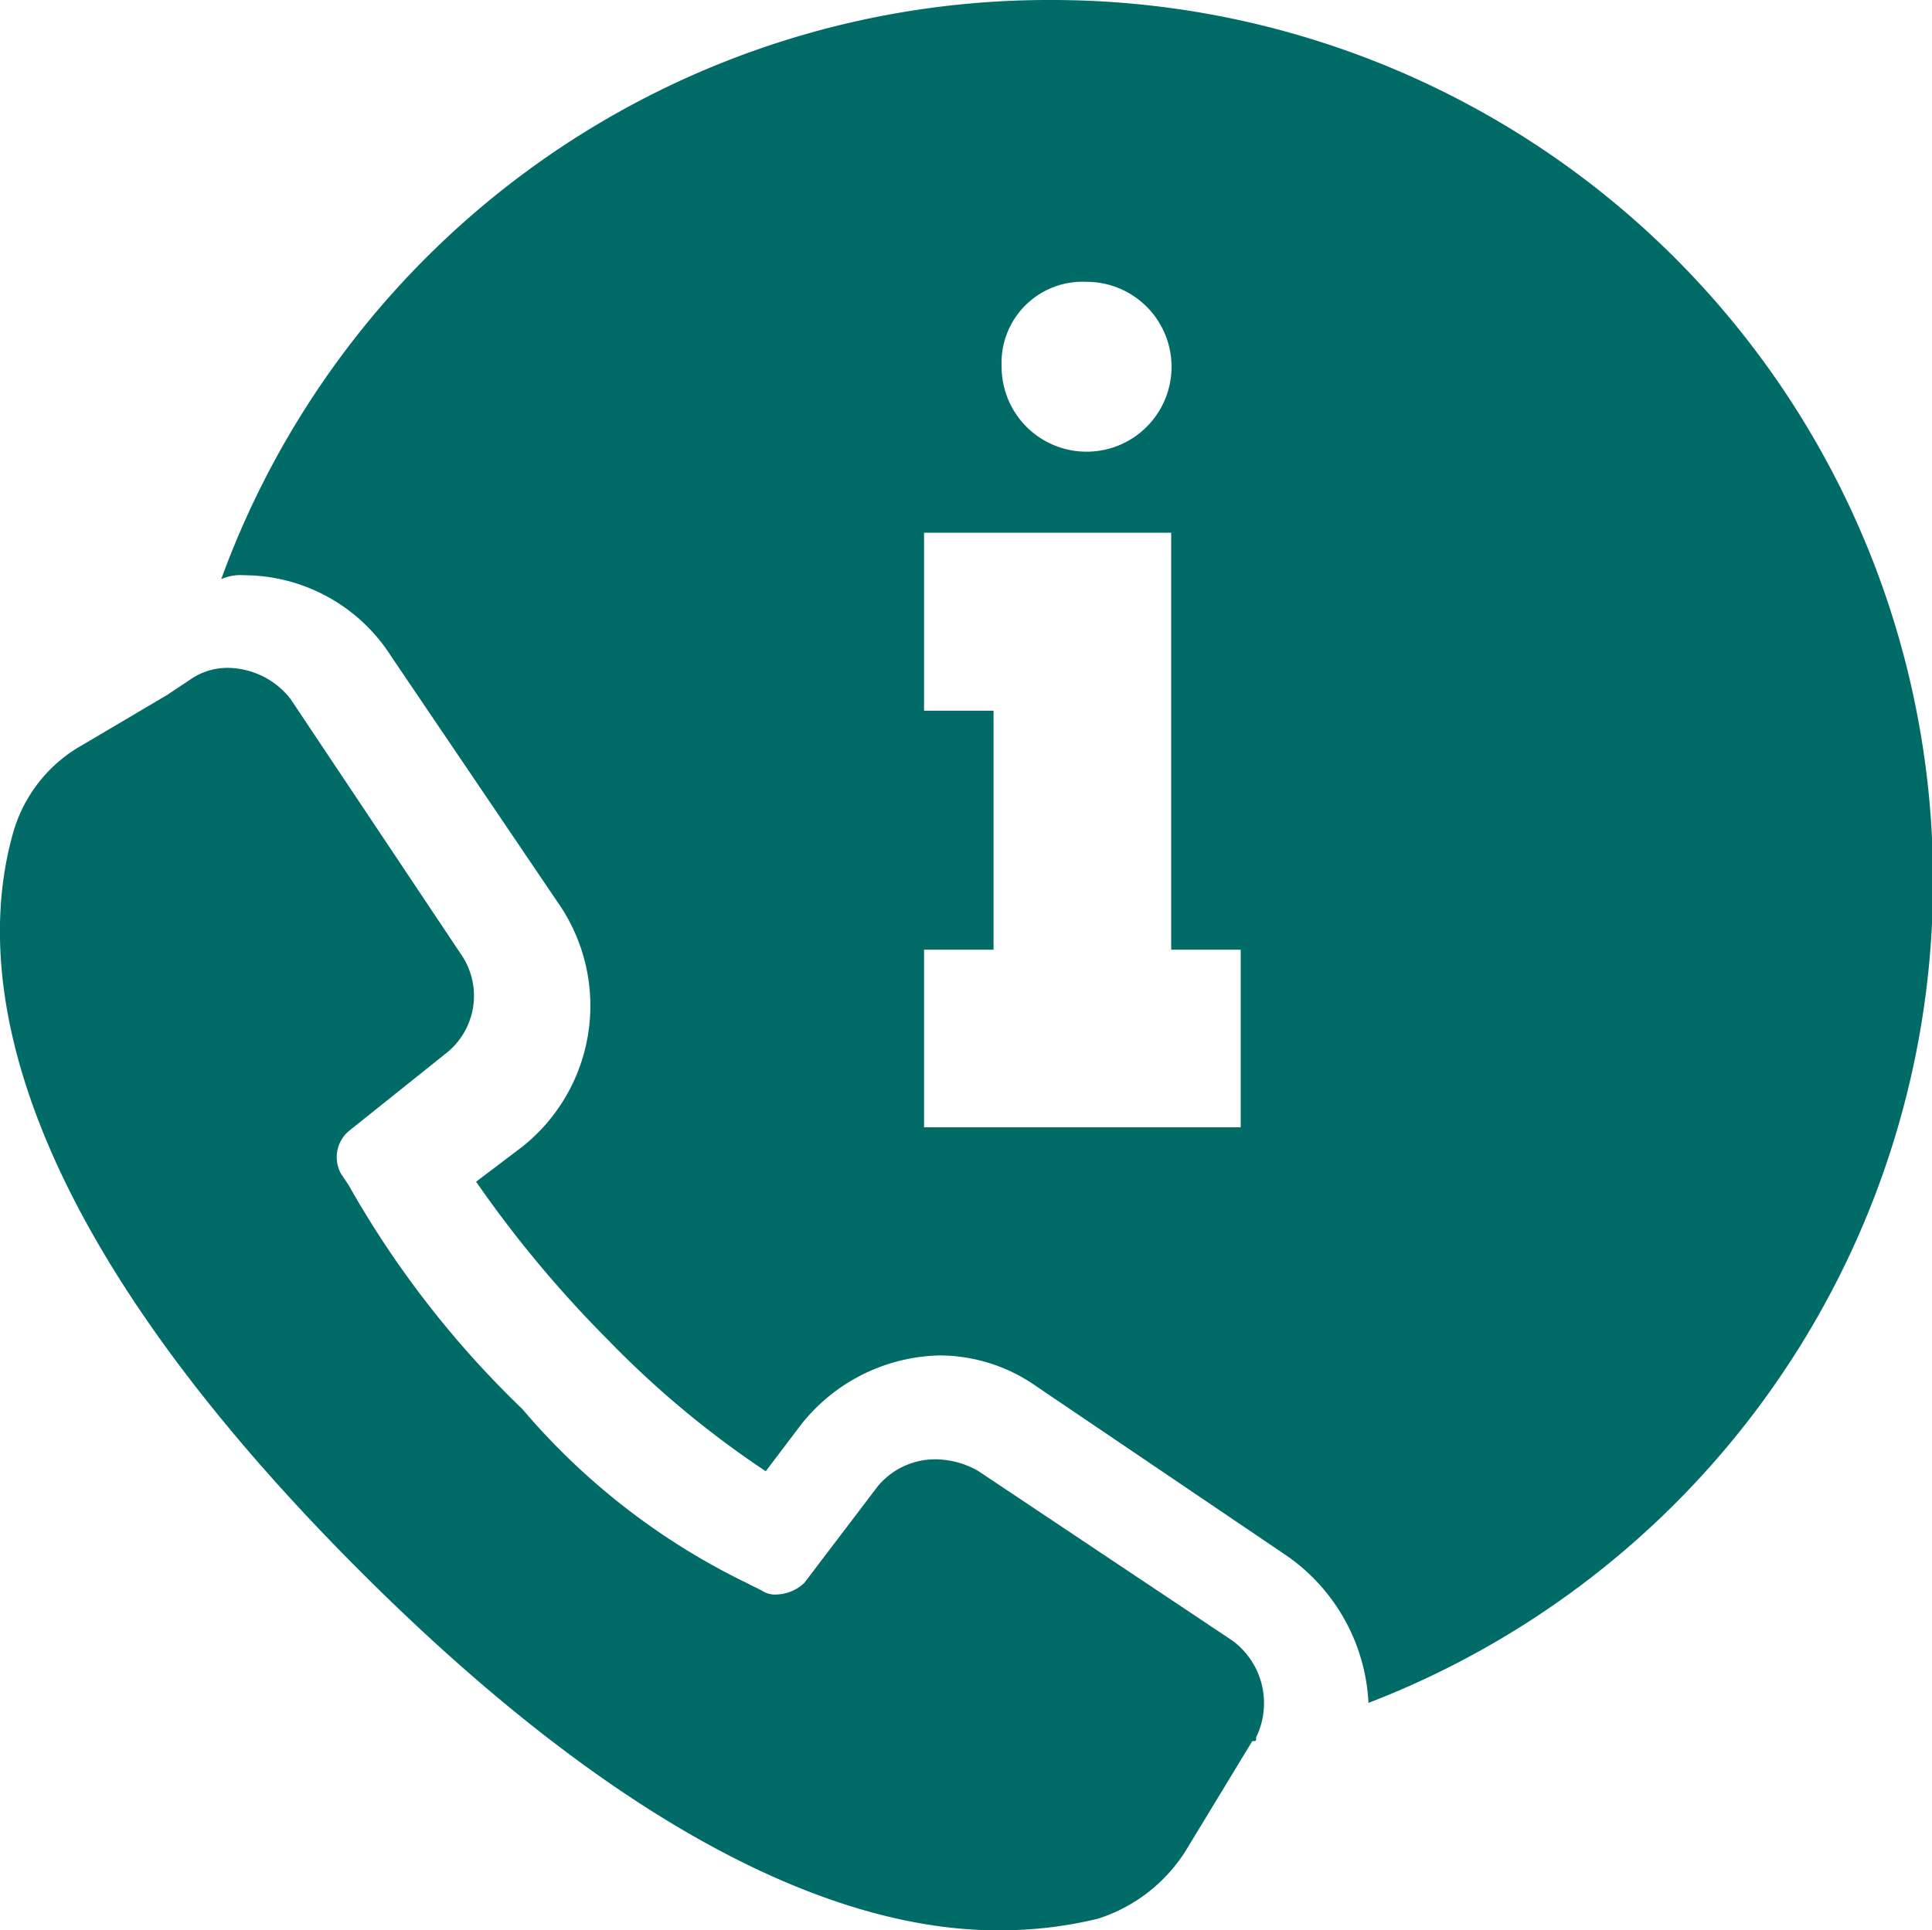 <svg xmlns="http://www.w3.org/2000/svg" width="22.014" height="22" viewBox="0 0 22.014 22">
  <g id="Set_003-14" data-name="Set 003-14" transform="translate(0.031)">
    <g id="Group_1113" data-name="Group 1113" transform="translate(2.49)">
      <path id="Path_853" data-name="Path 853" d="M15.16,0A10.032,10.032,0,0,0,5.7,6.6a.558.558,0,0,1,.264-.044,1.994,1.994,0,0,1,1.672.924l1.936,2.86a2.053,2.053,0,0,1-.44,2.728l-.528.4a13.189,13.189,0,0,0,1.5,1.8,10.934,10.934,0,0,0,1.8,1.5l.4-.528a2.067,2.067,0,0,1,1.584-.792,1.925,1.925,0,0,1,1.1.352l2.86,1.936a2.173,2.173,0,0,1,.924,1.672A10.039,10.039,0,0,0,15.16,0Zm.4,3.212a.968.968,0,1,1-.968.968A.923.923,0,0,1,15.556,3.212Zm1.8,9.636H13.708V10.824H14.5V8.1h-.792V6.072h2.816v4.752h.792v2.024Z" transform="translate(-5.7)" fill="#016b68"/>
    </g>
    <g id="Group_1115" data-name="Group 1115" transform="translate(-0.031 7.612)">
      <g id="Group_1114" data-name="Group 1114">
        <path id="Path_854" data-name="Path 854" d="M14.282,29.488c0,.044,0,.044-.044.044l-.748,1.232a1.839,1.839,0,0,1-1.012.792,4.7,4.7,0,0,1-1.1.132h-.044c-1.628,0-4.048-.88-7.26-4.092-4.048-4.048-4.4-6.82-3.96-8.4A1.667,1.667,0,0,1,.906,18.18l.968-.572.264-.176a.743.743,0,0,1,.44-.132.919.919,0,0,1,.7.352l1.936,2.9A.834.834,0,0,1,5.042,21.7l-1.1.88a.39.39,0,0,0-.088.484l.088.132a11.106,11.106,0,0,0,1.98,2.552,7.831,7.831,0,0,0,2.552,1.98l.176.088a.265.265,0,0,0,.176.044.475.475,0,0,0,.308-.132l.836-1.1a.85.85,0,0,1,.66-.308,1,1,0,0,1,.484.132l2.9,1.936A.886.886,0,0,1,14.282,29.488Z" transform="translate(0.031 -17.3)" fill="#016b68"/>
      </g>
    </g>
  </g>
</svg>
